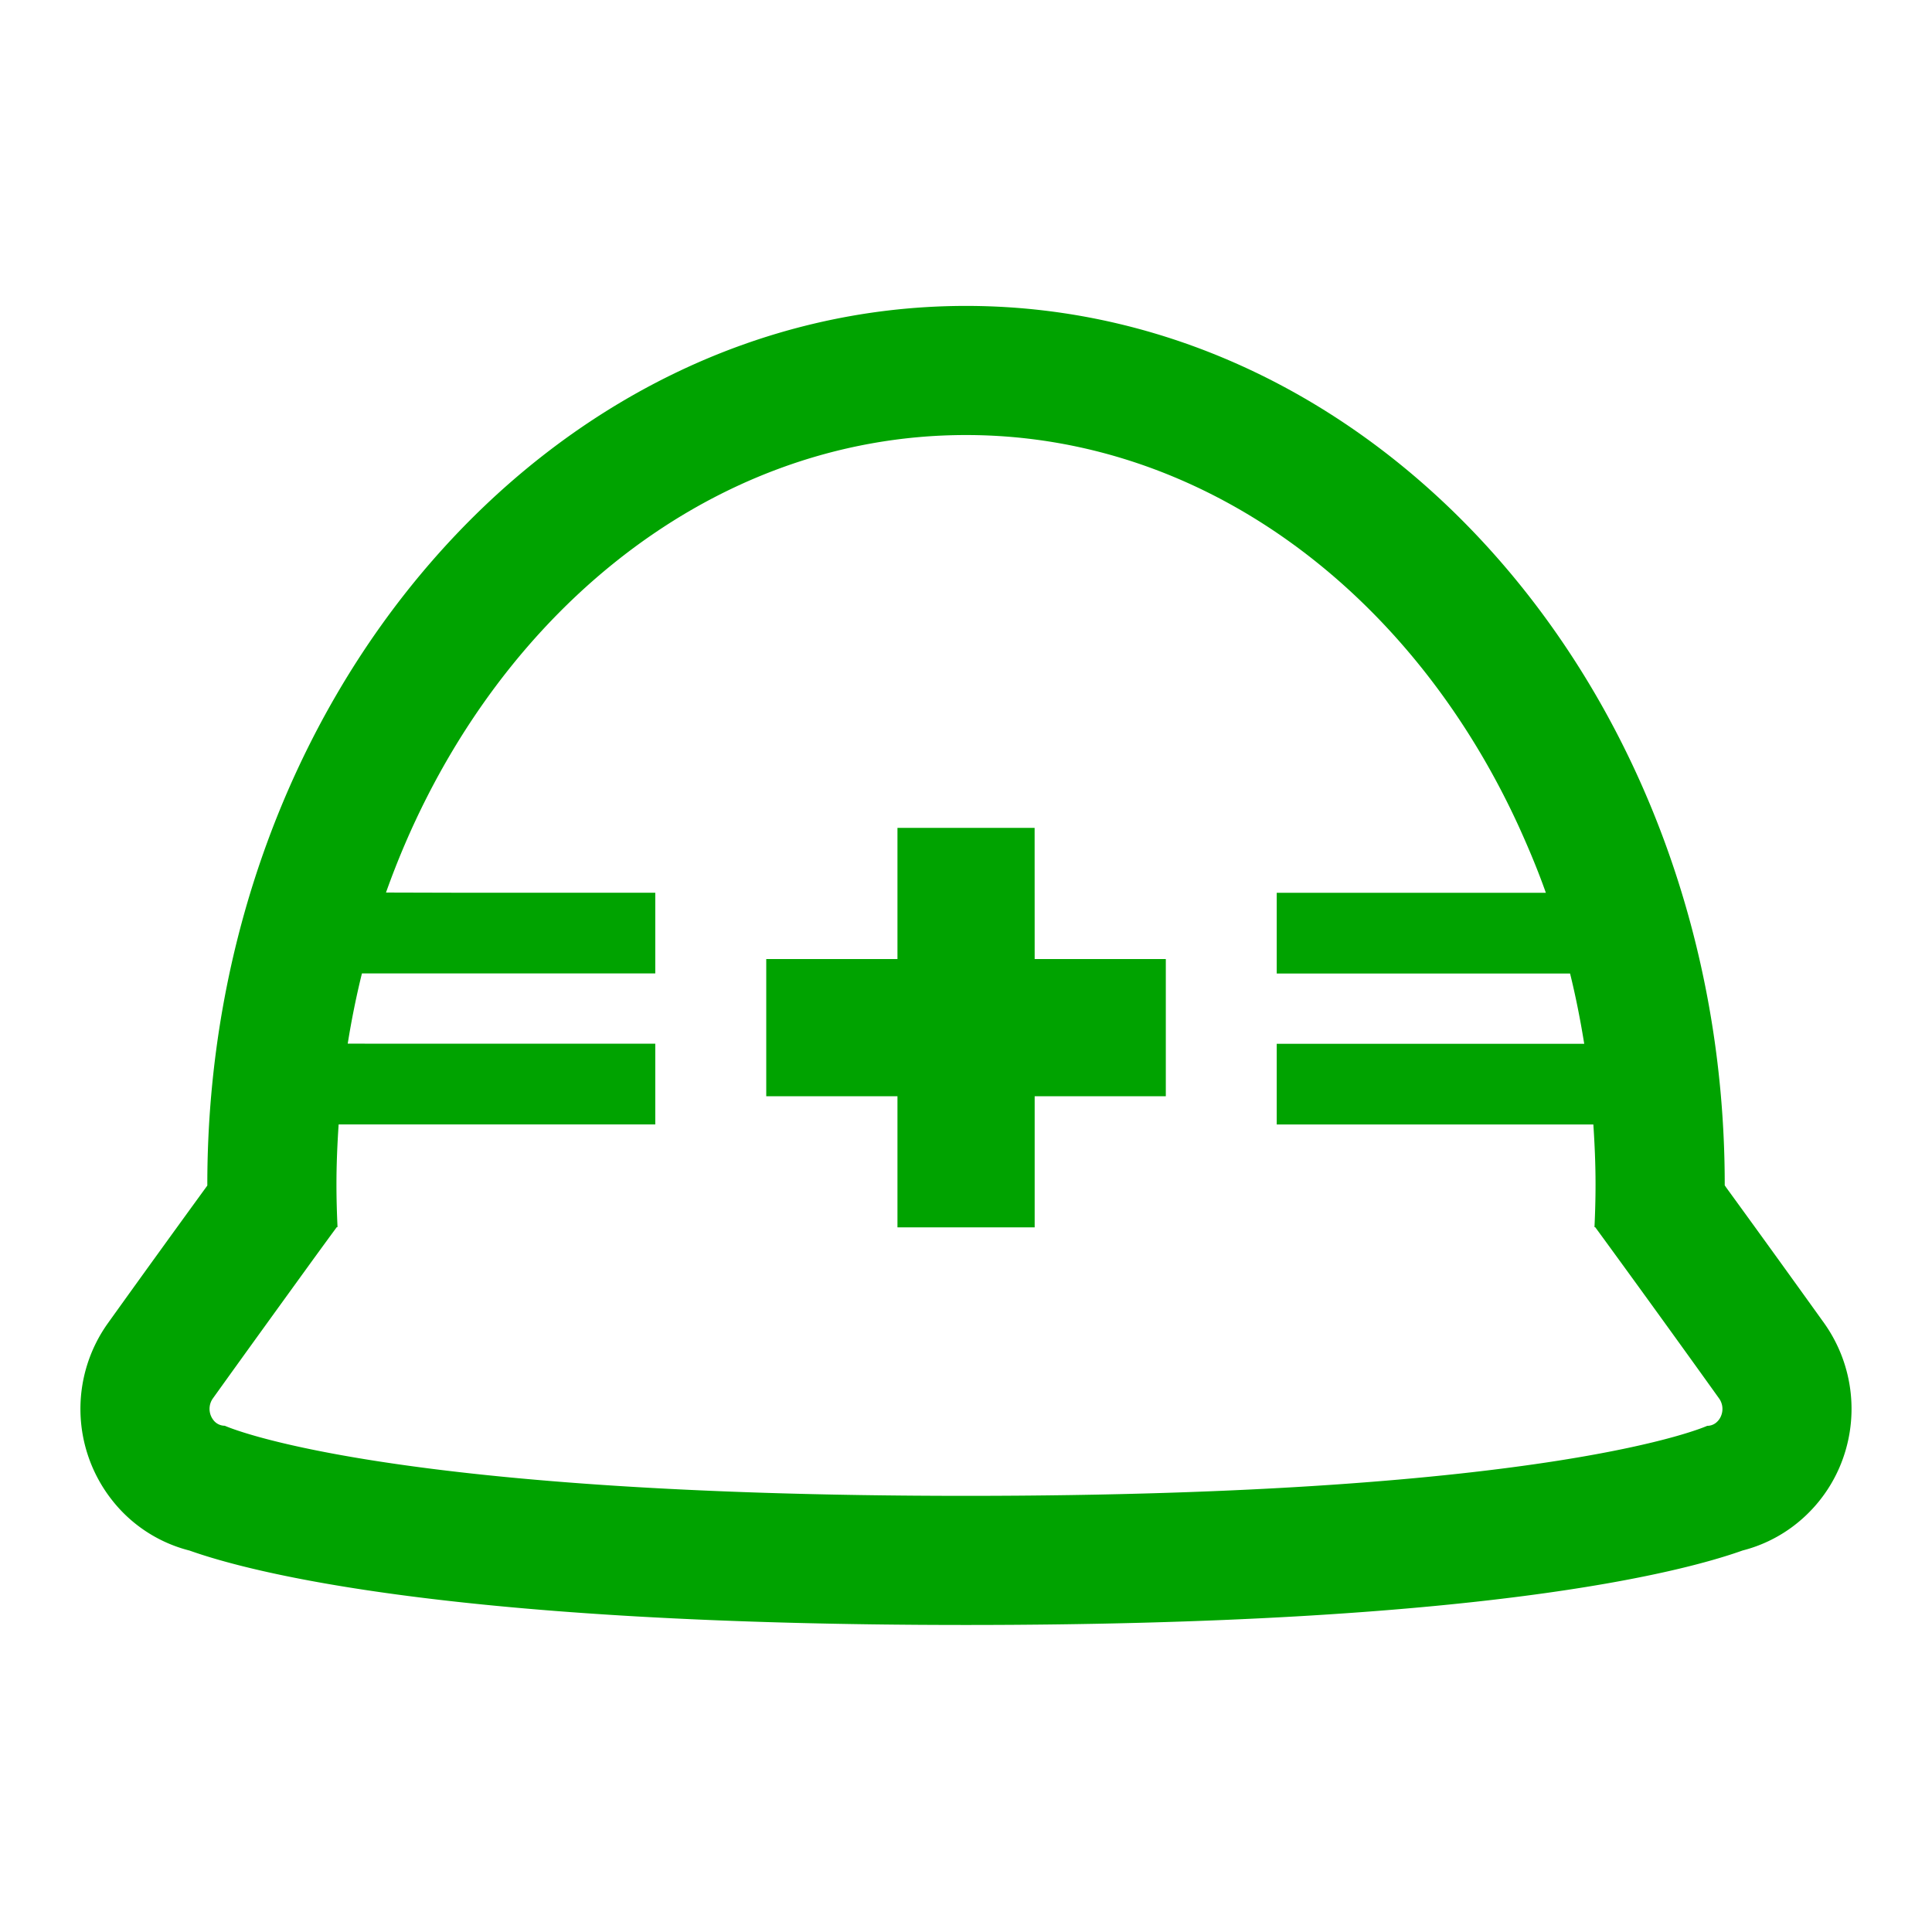 <svg xmlns="http://www.w3.org/2000/svg" width="120" height="120" viewBox="0 0 120 120"><g transform="translate(-18359 23705)"><g transform="translate(18364 -23686)"><path d="M108.3,128.508c-2.284-3.184-4.218-5.857-5.581-7.733l-.493-.678-.1-.146V119.9c0-30.091-21.139-54.572-47.123-54.572S7.877,89.808,7.877,119.9c0,.021,0,.043,0,.064l-.591.813c-1.363,1.876-3.3,4.55-5.582,7.734a9.155,9.155,0,0,0,.226,10.954,8.886,8.886,0,0,0,4.842,3.17C10.609,144,23.095,147.257,55,147.257c31.927,0,44.4-3.258,48.235-4.626a8.874,8.874,0,0,0,3.055-1.443,9.066,9.066,0,0,0,2.952-3.694A9.187,9.187,0,0,0,108.3,128.508ZM91.016,101.78H74.3v4.979h0v.034H92.52c.34,1.379.621,2.785.854,4.214.007.051.018.1.025.151H74.3v4.979h0v.034H93.966c.082,1.231.136,2.472.136,3.728,0,.891-.025,1.772-.066,2.649h.044s.788,1.075,2.144,2.942,3.281,4.526,5.554,7.7a1.126,1.126,0,0,1,.11,1.105,1.034,1.034,0,0,1-.332.423.863.863,0,0,1-.517.17h0S91.517,139.237,55,139.237s-46.036-4.353-46.039-4.354h0a.891.891,0,0,1-.71-.357,1.1,1.1,0,0,1-.14-.236,1.126,1.126,0,0,1,.111-1.105c2.273-3.169,4.2-5.828,5.554-7.7s2.137-2.932,2.143-2.941h.012v0h.034c-.041-.876-.067-1.758-.067-2.649,0-1.256.054-2.5.136-3.728H35.7v-5.013H19.181l-2.583-.005q.354-2.219.882-4.36H35.7v-5.014H23.051l-4.076-.011C24.913,85.067,38.806,73.348,55,73.348c14.835,0,27.721,9.85,34.347,24.341C89.948,99.015,90.518,100.369,91.016,101.78Z" transform="translate(0 -65.327)" fill="#00a300"/><path d="M214.919,216.232H206.4v8.146H198.25V232.9H206.4v8.112h0v.034h8.522V232.9h8.146v-8.522h-8.146Z" transform="translate(-155.657 -183.811)" fill="#00a300"/></g><rect width="120" height="120" transform="translate(18359 -23705)" fill="none"/></g></svg>